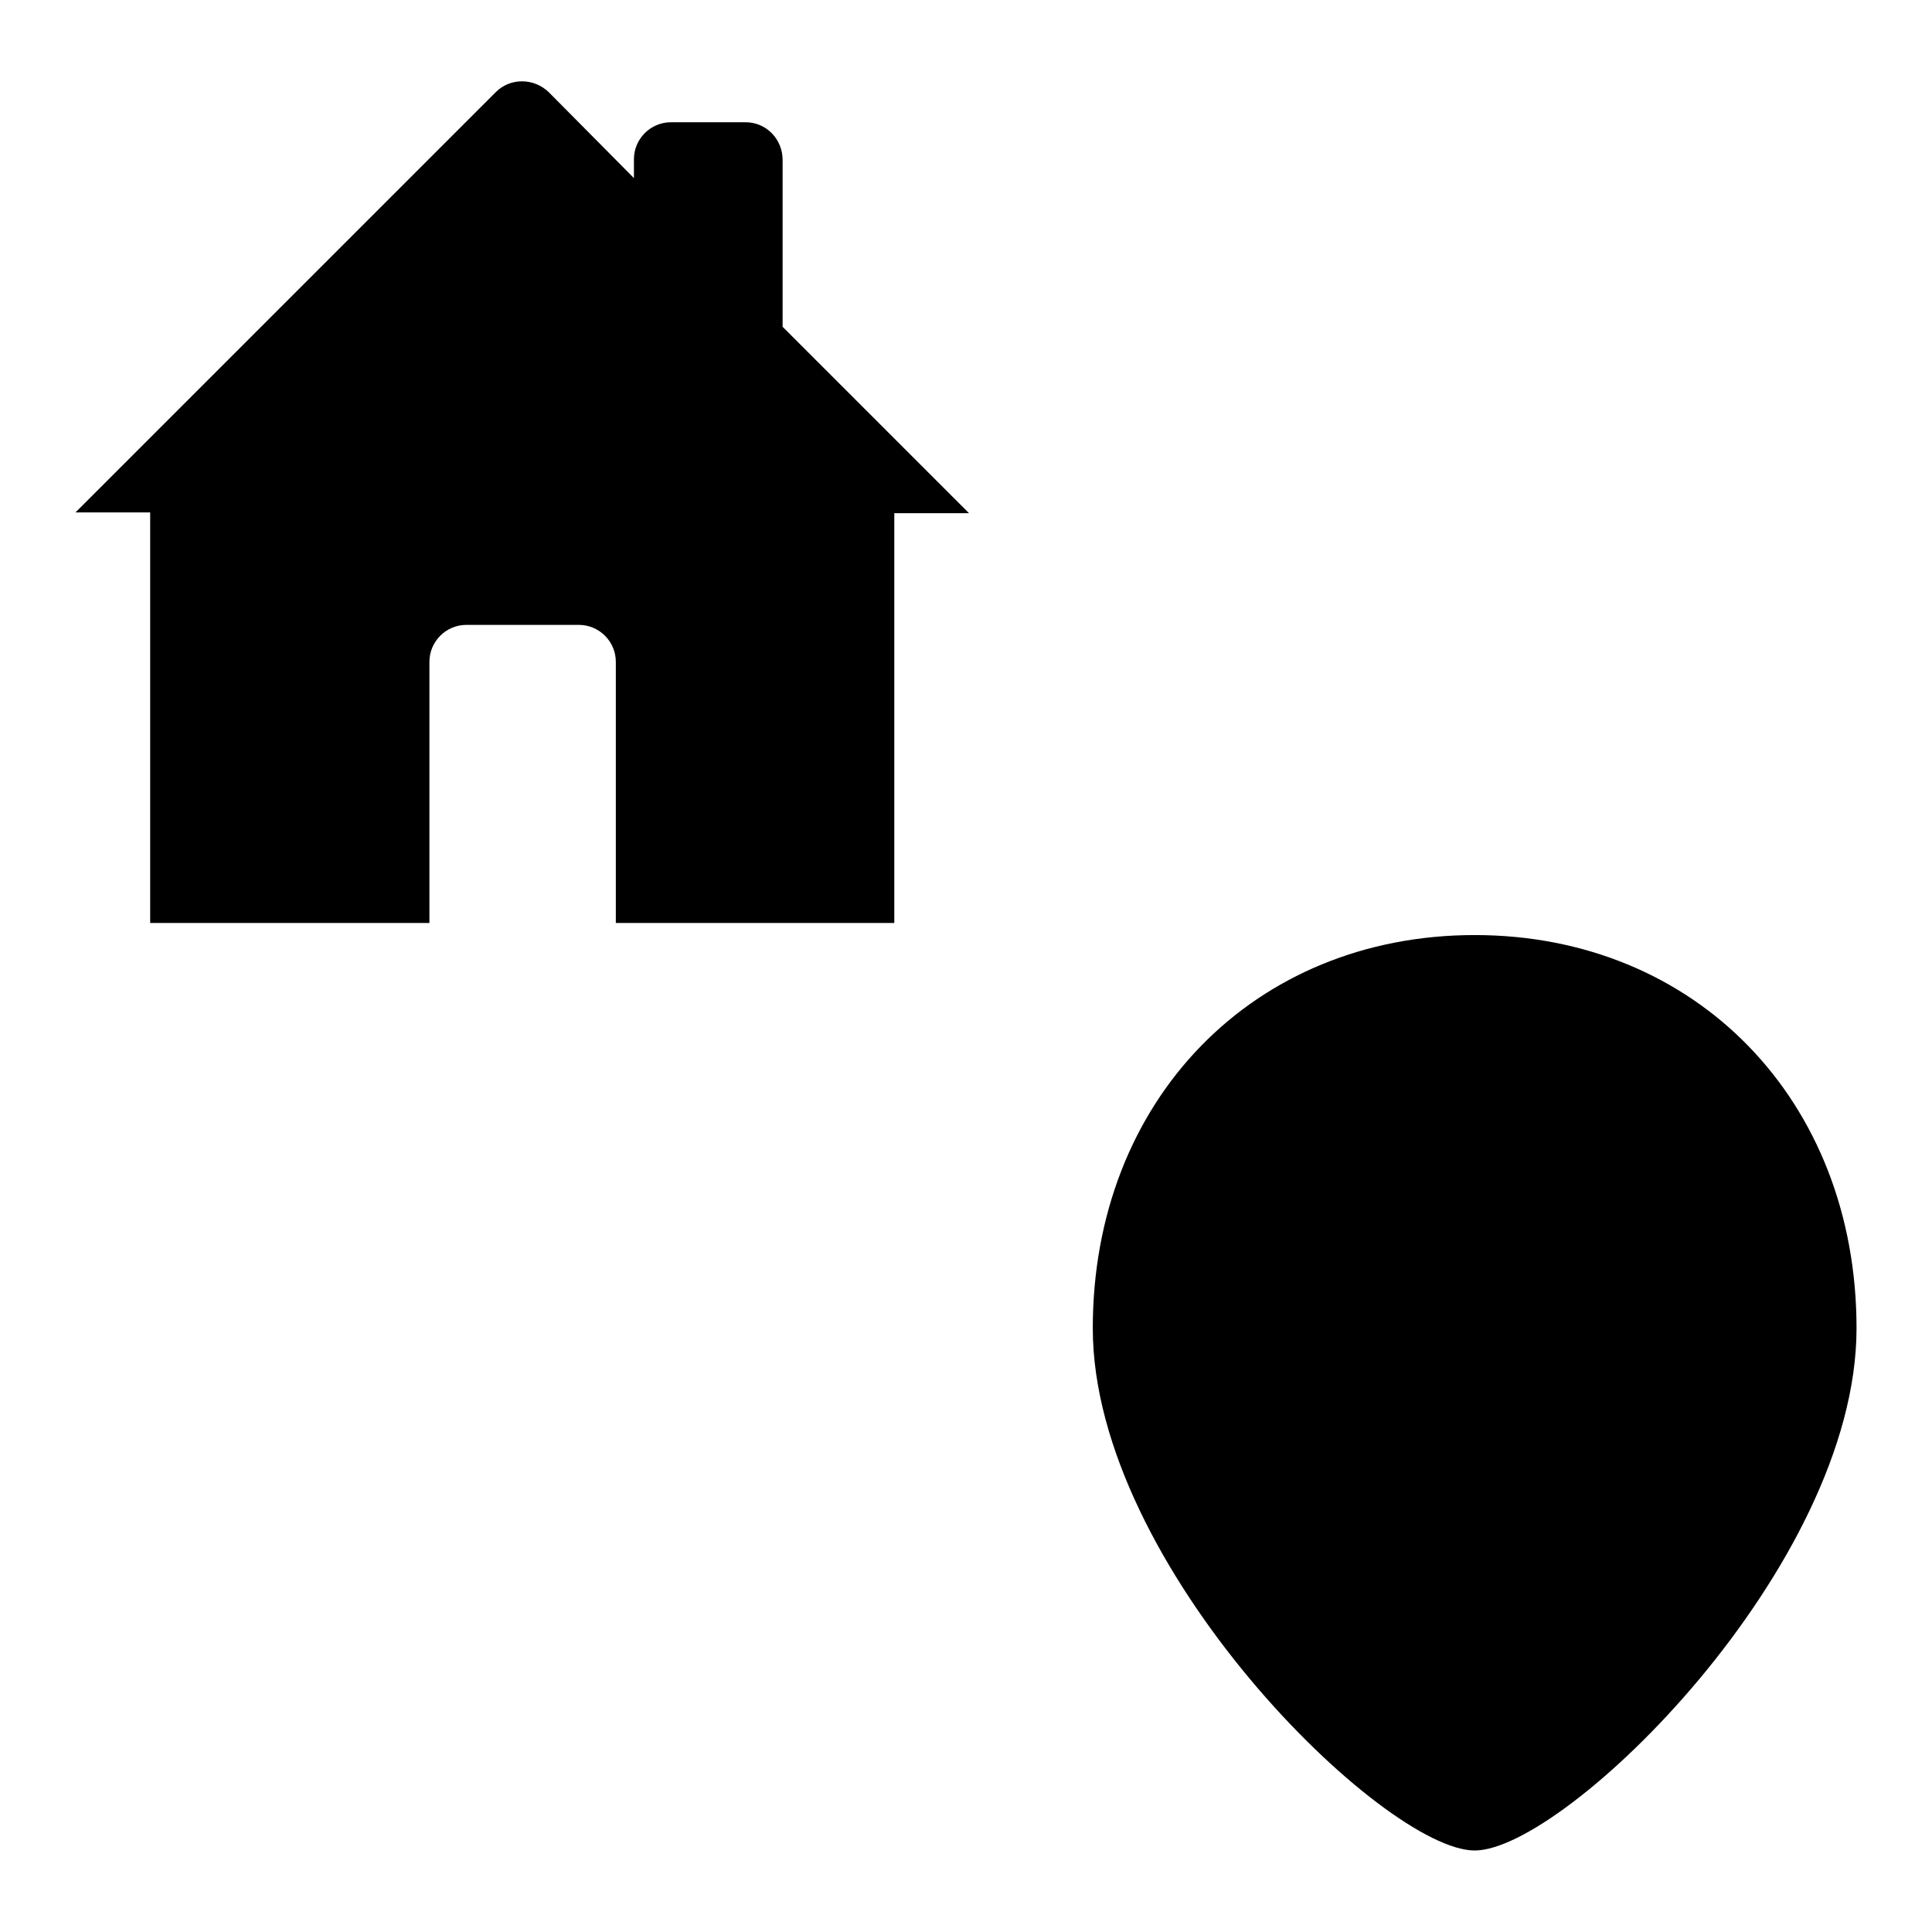 <?xml version="1.0" encoding="utf-8"?>
<!-- Svg Vector Icons : http://www.onlinewebfonts.com/icon -->
<!DOCTYPE svg PUBLIC "-//W3C//DTD SVG 1.1//EN" "http://www.w3.org/Graphics/SVG/1.1/DTD/svg11.dtd">
<svg version="1.1" xmlns="http://www.w3.org/2000/svg" xmlns:xlink="http://www.w3.org/1999/xlink" x="0px" y="0px" viewBox="0 0 256 256" enable-background="new 0 0 256 256" xml:space="preserve">
<g><g><path fill="#000000" d="M195.4,245.2c-12,0-50.6-37.6-50.6-69.2c0-30.2,21.3-52.1,50.6-52.1c29.3,0,50.6,21.9,50.6,52.1C246,207.6,207.4,245.2,195.4,245.2z"/><path fill="#000000" d="M186.1,180.6c-8-11.4-24.3-13.7-26.9-12c-2.5,1.7-5.9,17.9,2.1,29.3c8,11.4,24.3,13.7,26.9,12C190.6,208.1,194,192,186.1,180.6z"/><path fill="#000000" d="M202.7,209.9c2.5,1.7,18.9-0.6,26.8-12c8-11.4,4.6-27.6,2.1-29.3c-2.5-1.7-18.9,0.6-26.9,12C196.8,192,200.2,208.1,202.7,209.9z"/><path fill="#000000" d="M103.7,43.3l24.7,24.7h-9.9v54.3H19.9V67.9H10l55.7-55.7c1.9-1.9,5-1.9,7,0L84,23.6v-2.5c0-2.7,2.2-4.9,4.9-4.9h9.9c2.7,0,4.9,2.2,4.9,5L103.7,43.3L103.7,43.3z M61.8,82.8c-2.7,0-4.9,2.2-4.9,4.9v34.6h24.7V87.7c0-2.7-2.2-4.9-4.9-4.9H61.8z"/></g></g>
</svg>